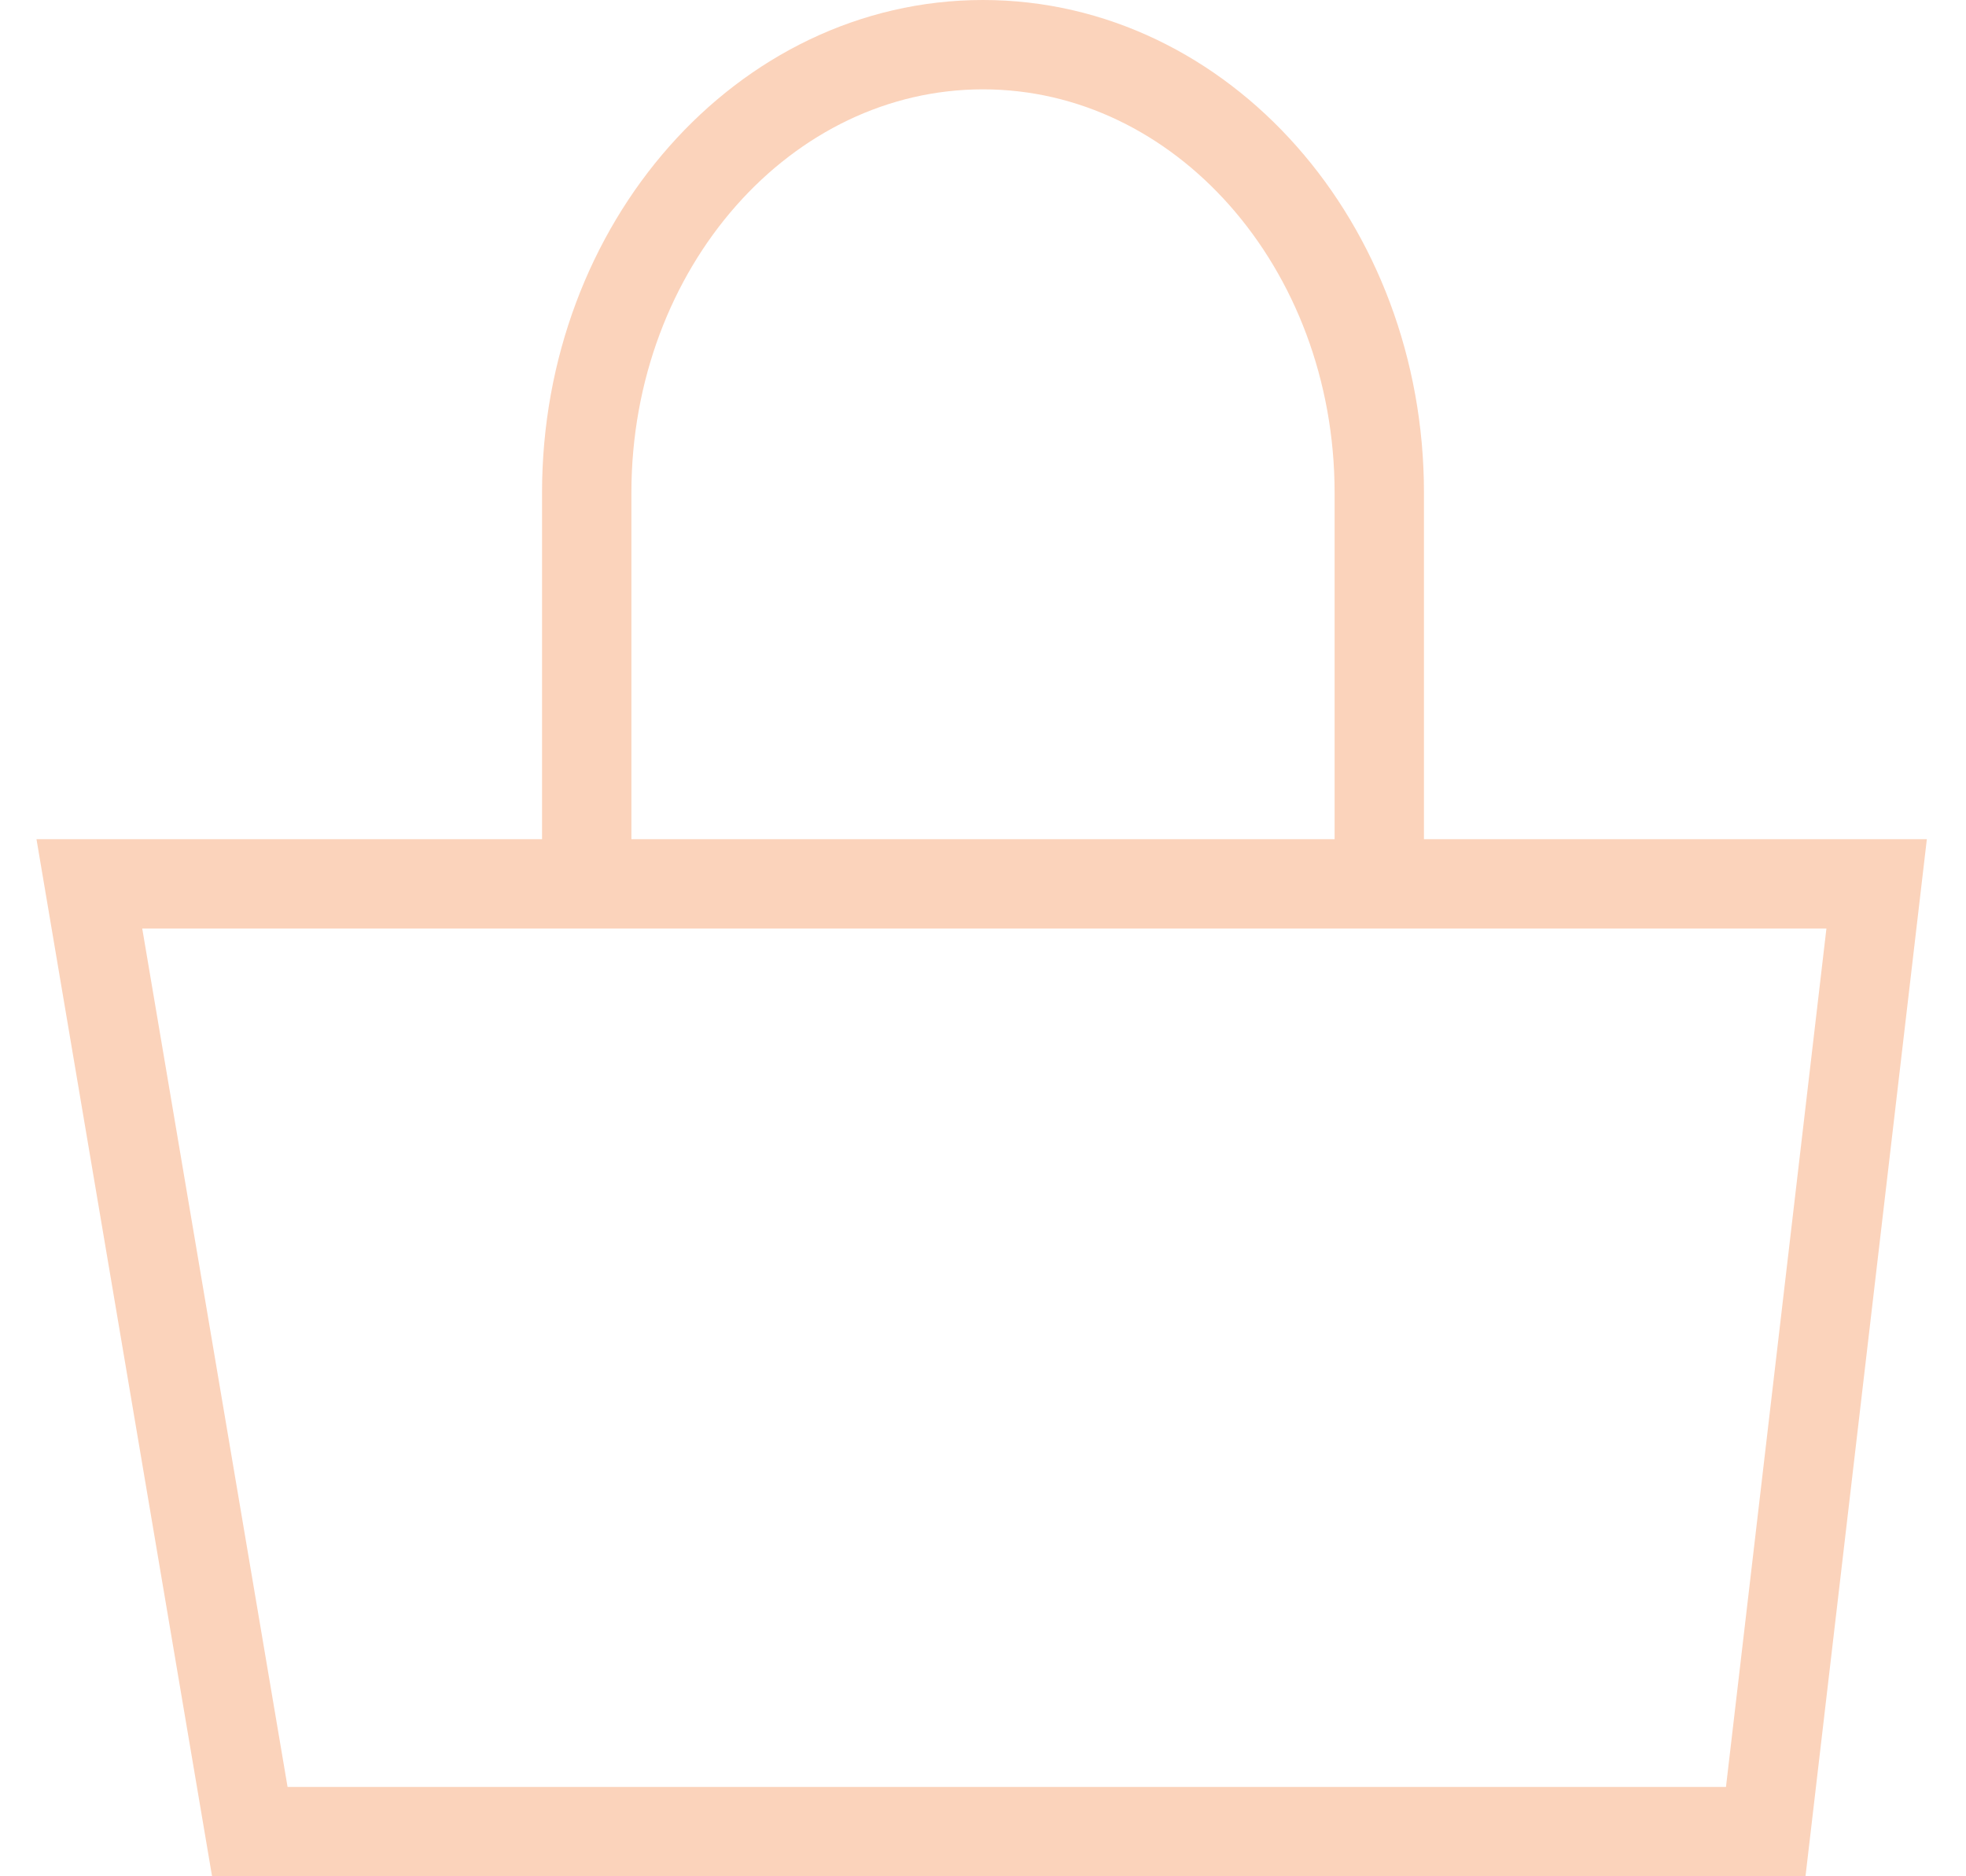 <?xml version="1.0" encoding="UTF-8"?> <svg xmlns="http://www.w3.org/2000/svg" width="44" height="42" viewBox="0 0 44 42" fill="none"> <path d="M13.131 18.858V11.033C13.131 5.492 17.102 1 22 1C26.898 1 30.869 5.492 30.869 11.033V18.858M5.591 41L2 19.785H42L39.518 41H5.591Z" stroke="#FBD3BB" stroke-width="2"></path> </svg> 